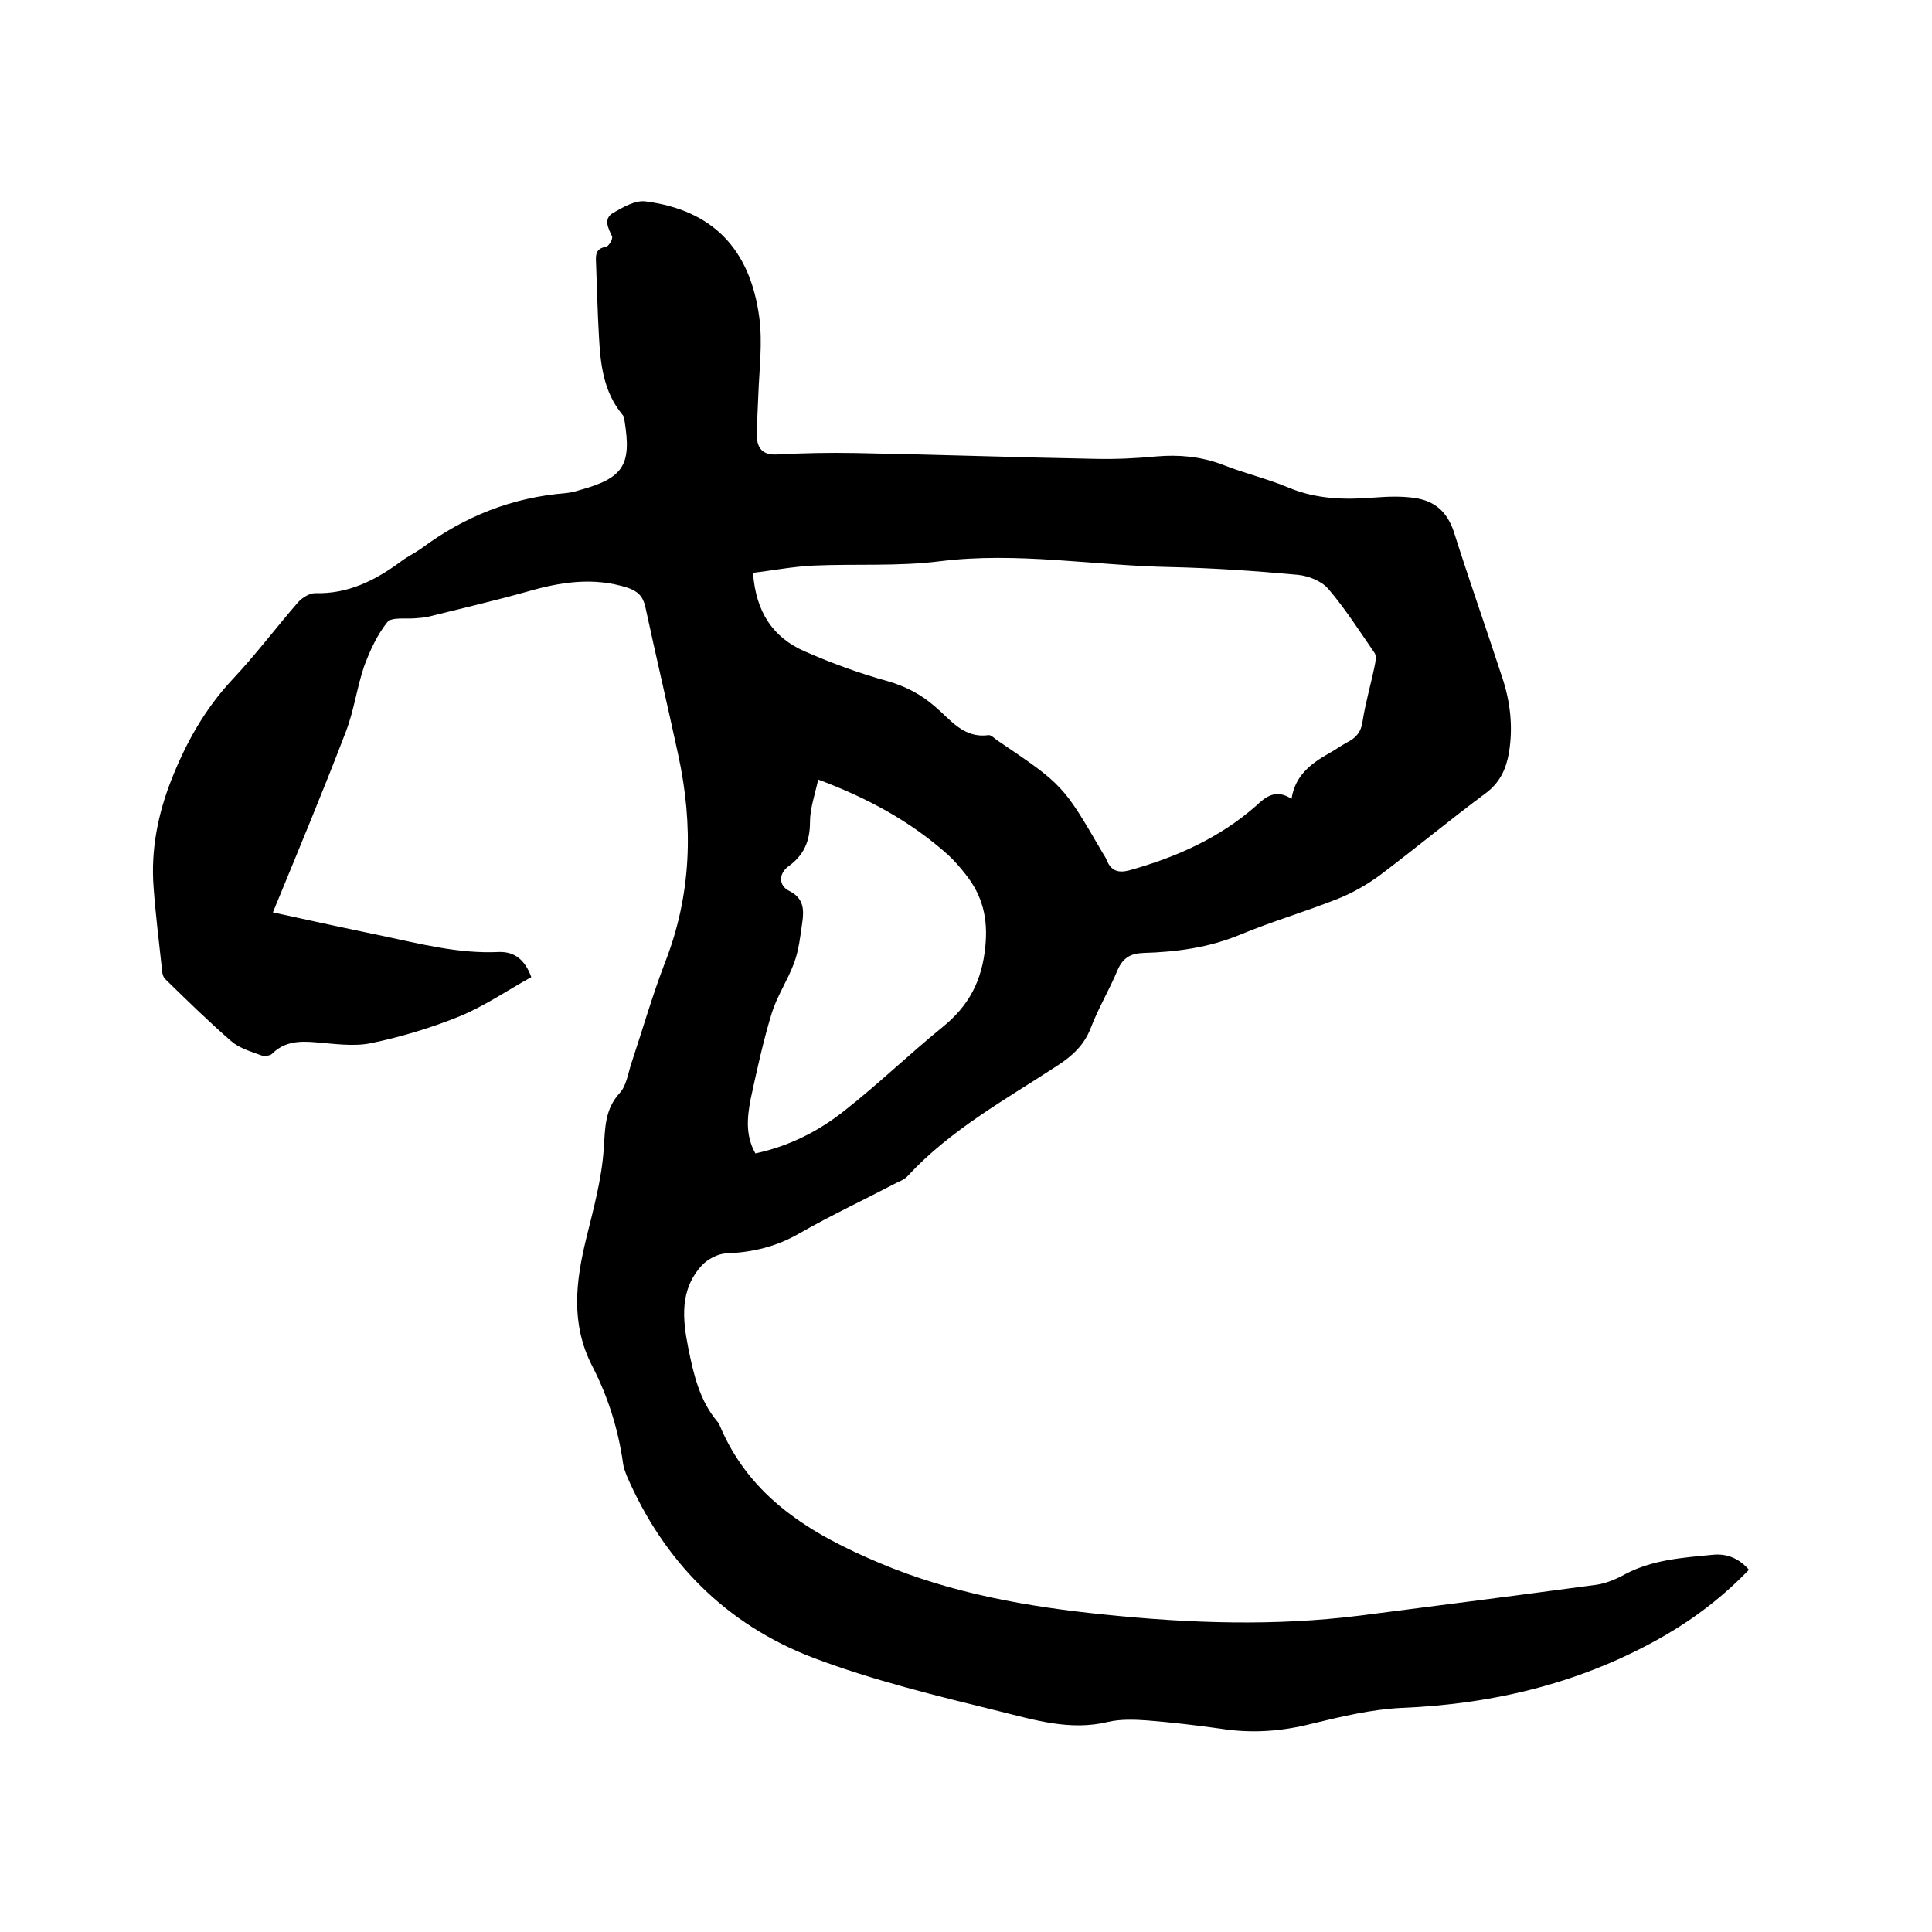 <svg enable-background="new 0 0 400 400" viewBox="0 0 400 400" xmlns="http://www.w3.org/2000/svg"><path d="m56.5 188.9c7.8 1.7 15.1 3.3 22.4 4.8 8.1 1.7 16 3.8 24.4 3.4 3.2-.1 5.4 1.6 6.7 5.2-4.9 2.7-9.7 6-14.8 8.1-5.9 2.4-12.2 4.3-18.5 5.6-3.6.7-7.5.1-11.3-.2-3.4-.3-6.5-.2-9.1 2.4-.4.4-1.6.5-2.2.3-2.2-.8-4.6-1.5-6.3-3-4.7-4.1-9.2-8.5-13.6-12.8-.5-.5-.7-1.5-.7-2.3-.6-5.6-1.3-11.1-1.7-16.7-.6-7.7.9-15.2 3.7-22.3 3-7.6 6.9-14.6 12.6-20.7 4.8-5.1 9-10.7 13.6-16 .9-1 2.4-1.9 3.6-1.9 6.7.2 12.3-2.6 17.5-6.4 1.4-1.1 3.1-1.9 4.5-2.9 8.9-6.6 18.7-10.5 29.8-11.4.9-.1 1.9-.3 2.8-.6 9.2-2.5 10.9-5.2 9.4-14.4-.1-.4-.1-.9-.4-1.2-4-4.8-4.6-10.6-4.9-16.4-.3-5.1-.4-10.2-.6-15.2-.1-1.6 0-2.9 2.1-3.2.5-.1 1.5-1.7 1.2-2.2-.8-1.7-1.8-3.6.2-4.8 2.1-1.2 4.6-2.7 6.8-2.4 13.8 1.8 21.6 9.8 23.5 24 .7 5.3 0 10.7-.2 16.1-.1 2.9-.3 5.7-.3 8.6.1 2.4 1.2 3.8 4 3.7 5.5-.3 11-.4 16.5-.3 16.5.3 33 .9 49.5 1.2 4.2.1 8.5-.1 12.7-.5 4.7-.4 9.2 0 13.7 1.7 4.5 1.8 9.3 2.9 13.8 4.8 5.8 2.4 11.7 2.5 17.8 2 2.7-.2 5.5-.3 8.2.1 4.1.6 6.7 2.8 8.1 7 3.2 10.1 6.7 20 10 30.1 1.7 5.1 2.3 10.3 1.4 15.7-.6 3.4-1.9 6.2-4.9 8.4-7.4 5.5-14.5 11.4-21.8 16.9-2.7 2-5.9 3.8-9 5-6.6 2.6-13.4 4.6-19.9 7.3s-13.2 3.6-20.1 3.8c-2.6.1-4.2 1-5.3 3.5-1.7 4.1-4 7.9-5.6 12.1-1.4 3.6-3.9 5.8-7 7.8-10.7 7-22 13.2-30.8 22.7-.6.7-1.5 1.1-2.4 1.5-6.7 3.5-13.5 6.7-20 10.4-4.8 2.8-9.8 4-15.3 4.2-1.7.1-3.8 1.2-5 2.5-4.6 5-4 11.1-2.8 17.1 1.1 5.4 2.3 10.8 6 15.2.2.2.4.5.5.8 6.3 15.1 19.1 22.6 33.1 28.5 14.9 6.3 30.8 9.1 46.8 10.7 17.5 1.8 35 2.4 52.6.2 16.4-2.1 32.7-4.2 49.1-6.4 2-.3 4.1-1.2 5.9-2.2 5.7-3 11.9-3.4 18.1-4 2.9-.3 5.4.7 7.5 3.1-5.2 5.4-11 9.9-17.4 13.6-16.8 9.7-35.1 14.2-54.5 15-6.3.3-12.5 1.8-18.7 3.3-6.3 1.6-12.5 2-18.8 1-5-.7-10.1-1.3-15.1-1.7-2.7-.2-5.6-.3-8.2.3-7.8 1.9-15.2-.4-22.5-2.2-13-3.2-26.2-6.4-38.6-11.1-18-6.9-30.9-19.9-38.6-37.8-.3-.8-.6-1.6-.7-2.4-1-7.1-3.1-13.8-6.4-20.2-4.5-8.8-3.4-17.5-1.2-26.5 1.5-6.1 3.2-12.3 3.6-18.5.3-4.3.2-8.1 3.3-11.5 1.4-1.5 1.7-4 2.4-6.1 2.3-6.9 4.3-13.9 6.9-20.7 5.6-14.2 6-28.6 2.8-43.3-2.2-10.2-4.6-20.4-6.8-30.6-.5-2.2-1.6-3.2-3.6-3.9-7.1-2.3-14-1.2-20.9.8-6.8 1.9-13.7 3.5-20.5 5.2-.8.2-1.7.2-2.5.3-2 .2-5-.3-5.9.8-2.1 2.6-3.6 5.9-4.8 9.1-1.5 4.4-2.1 9.2-3.8 13.6-4.7 12.3-9.8 24.5-15.1 37.4zm210.9-23.5c.7-4.8 4-7.3 7.7-9.4 1.3-.7 2.5-1.6 3.8-2.3 1.8-.9 2.9-2.1 3.2-4.3.6-3.9 1.7-7.6 2.5-11.5.2-.9.4-2.1 0-2.7-3.1-4.5-6.1-9.2-9.6-13.3-1.4-1.6-4.1-2.7-6.4-2.9-8.7-.8-17.5-1.4-26.3-1.6-15.9-.3-31.7-3.2-47.7-1.2-8.7 1.1-17.5.5-26.3.9-4.1.2-8.3 1-12.4 1.5.6 8.1 4.1 13.4 10.8 16.3 5.5 2.4 11.2 4.5 17 6.1 3.8 1.1 6.9 2.7 9.9 5.3 3.2 2.7 5.9 6.6 11 5.9.6-.1 1.3.7 1.9 1.1 13.6 9.2 13.6 9.2 21.8 23.3.3.5.6.9.8 1.4.9 2.3 2.4 2.8 4.7 2.2 9.7-2.7 18.7-6.7 26.3-13.4 1.8-1.7 4-3.6 7.3-1.4zm-98-4c-.7 3.2-1.7 6-1.7 8.8 0 4-1.3 6.9-4.5 9.2-2 1.5-2 3.9.1 5 3.1 1.5 3.2 3.9 2.8 6.6-.4 2.8-.7 5.7-1.7 8.4-1.3 3.5-3.5 6.8-4.6 10.3-1.8 5.9-3.1 11.9-4.4 17.9-.7 3.7-1.1 7.5 1 11.2 7-1.5 13.1-4.6 18.5-8.9 7-5.5 13.4-11.7 20.3-17.3 5.4-4.4 8.1-9.5 8.8-16.6.6-5.9-.6-10.6-4.1-15-1.1-1.4-2.3-2.8-3.6-4-7.7-6.9-16.7-11.8-26.9-15.6z"/></svg>